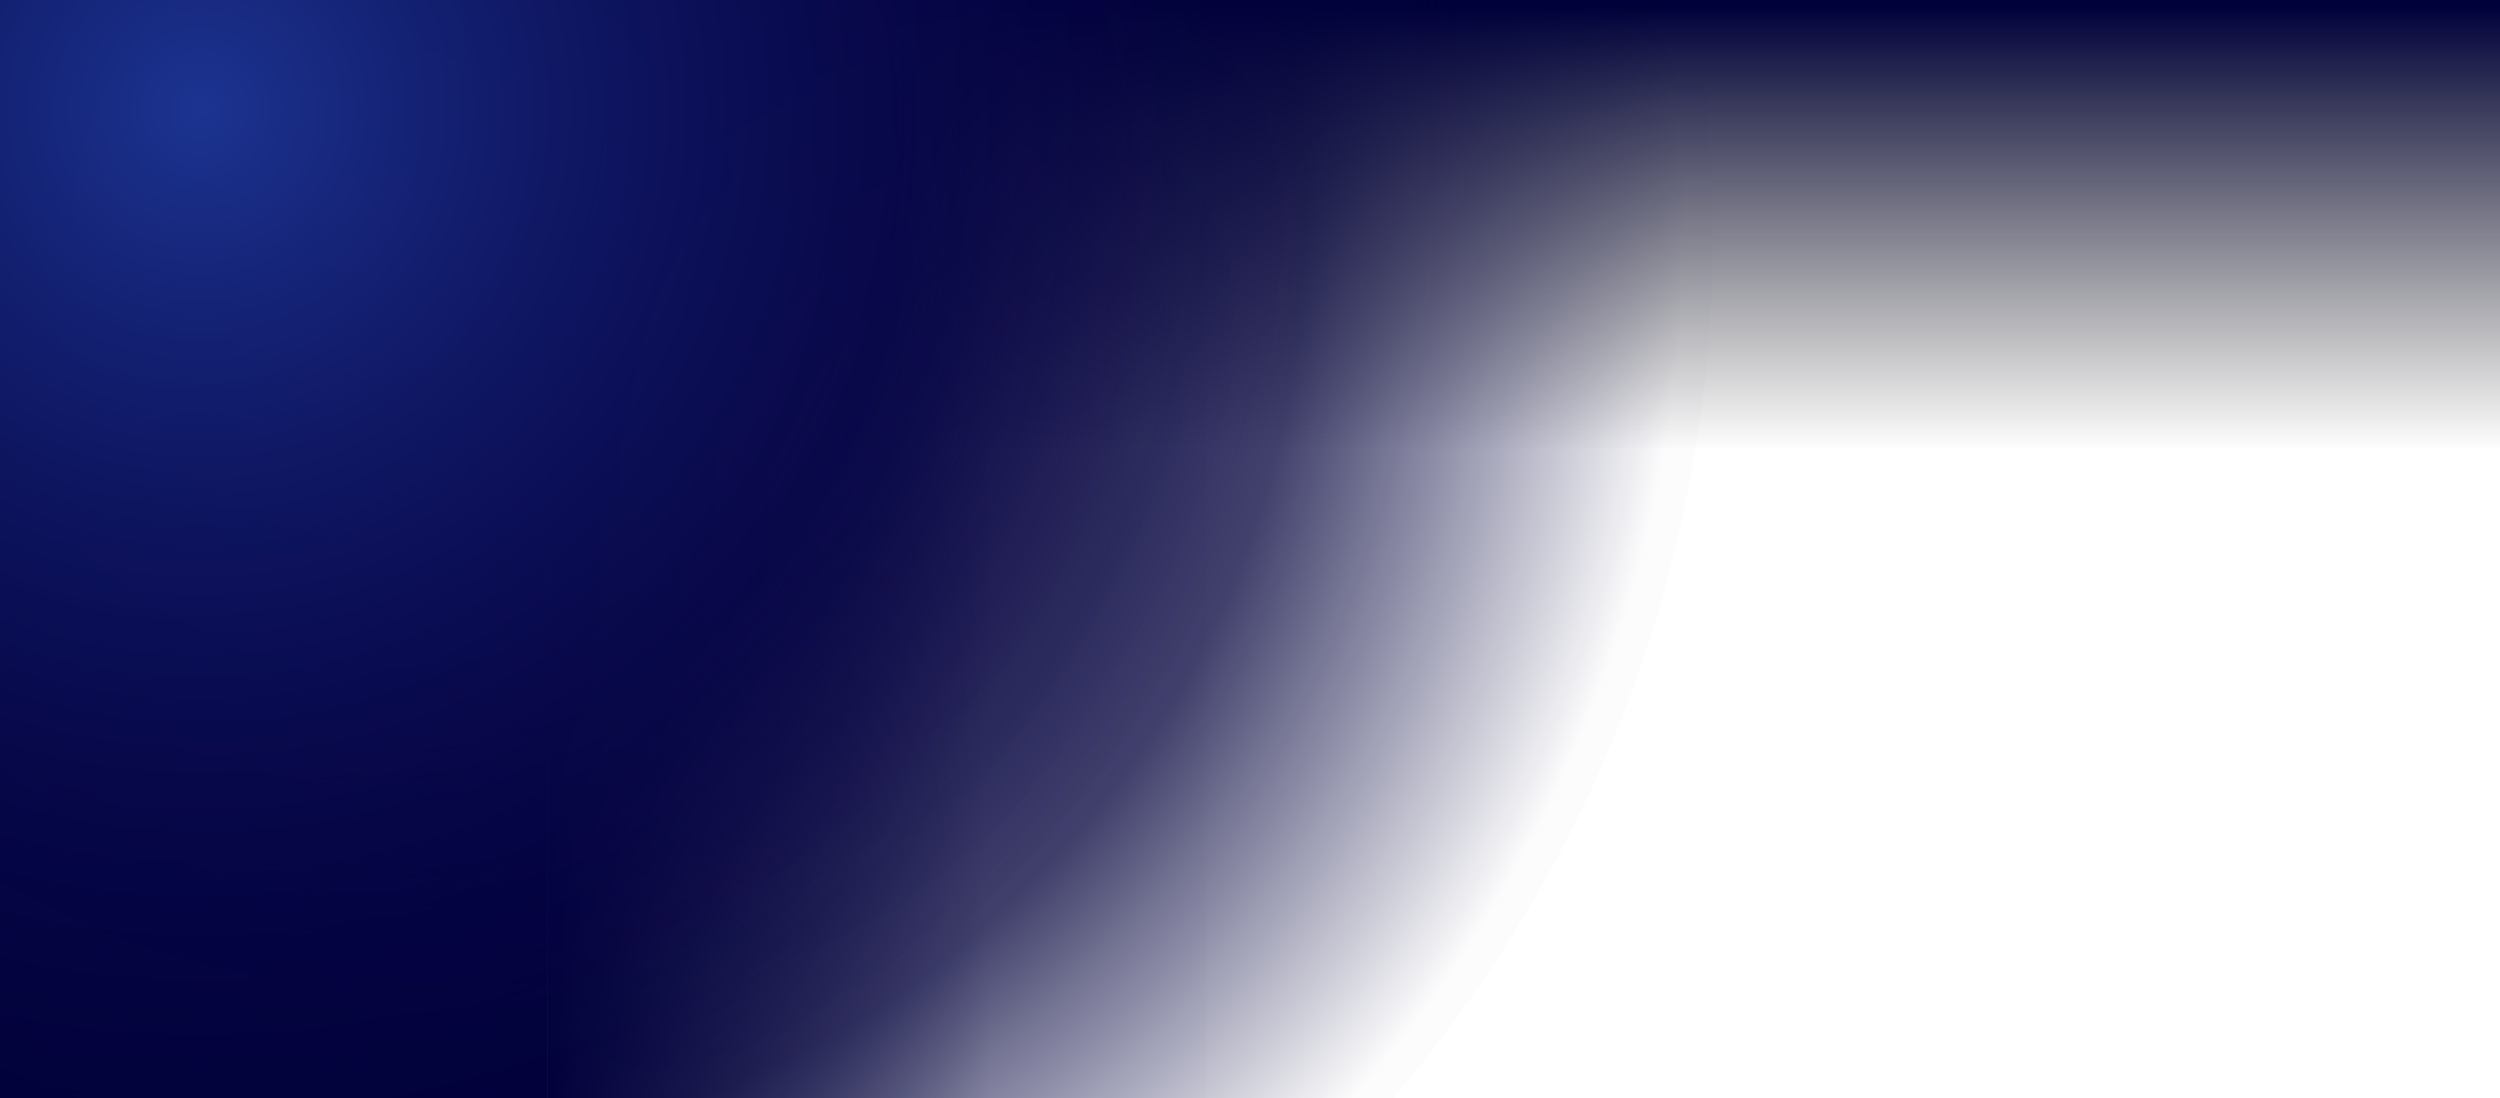 <svg fill="none" xmlns="http://www.w3.org/2000/svg" viewBox="0 0 1366 600" class="sky-svg" aria-hidden="true" focusable="false"><g clip-path="url(#clip0)"><path transform="matrix(1 0 0 -1 0 245)" fill="url(#paint0_linear)" d="M0 0h1366v245H0z"/><path fill="url(#paint1_linear)" d="M299 0h360v600H299z"/><path fill="#00013A" d="M0 0h299v600H0z"/><path fill-rule="evenodd" clip-rule="evenodd" d="M209 854c401.511 0 727-325.489 727-727S610.511-600 209-600s-727 325.489-727 727 325.489 727 727 727z" fill="url(#paint2_radial)"/><path opacity=".7" fill-rule="evenodd" clip-rule="evenodd" d="M110 670c336.894 0 610-273.106 610-610S446.894-550 110-550-500-276.894-500 60s273.106 610 610 610z" fill="url(#paint3_radial)"/></g><defs><radialGradient id="paint2_radial" cx="0" cy="0" r="1" gradientUnits="userSpaceOnUse" gradientTransform="rotate(40.771 -67.437 347.17) scale(706.481)"><stop stop-color="#090043"/><stop offset=".395" stop-color="#05003F" stop-opacity=".98"/><stop offset=".706" stop-color="#02013C" stop-opacity=".75"/><stop offset="1" stop-color="#00013A" stop-opacity=".01"/></radialGradient><radialGradient id="paint3_radial" cx="0" cy="0" r="1" gradientUnits="userSpaceOnUse" gradientTransform="rotate(43.646 -20.702 169.309) scale(598.501)"><stop stop-color="#254AB3"/><stop offset="1" stop-color="#00013A" stop-opacity=".01"/></radialGradient><linearGradient id="paint0_linear" x1="11.977" y1=".698" x2="11.977" y2="241.402" gradientUnits="userSpaceOnUse"><stop stop-opacity=".01"/><stop offset="1" stop-color="#00013A"/></linearGradient><linearGradient id="paint1_linear" x1="299" y1="617.044" x2="659" y2="617.044" gradientUnits="userSpaceOnUse"><stop stop-color="#00013A"/><stop offset=".672" stop-color="#020437" stop-opacity=".01"/><stop offset="1" stop-color="#020536" stop-opacity=".01"/></linearGradient><clipPath id="clip0"><path fill="#fff" d="M0 0h1366v600H0z"/></clipPath></defs></svg>